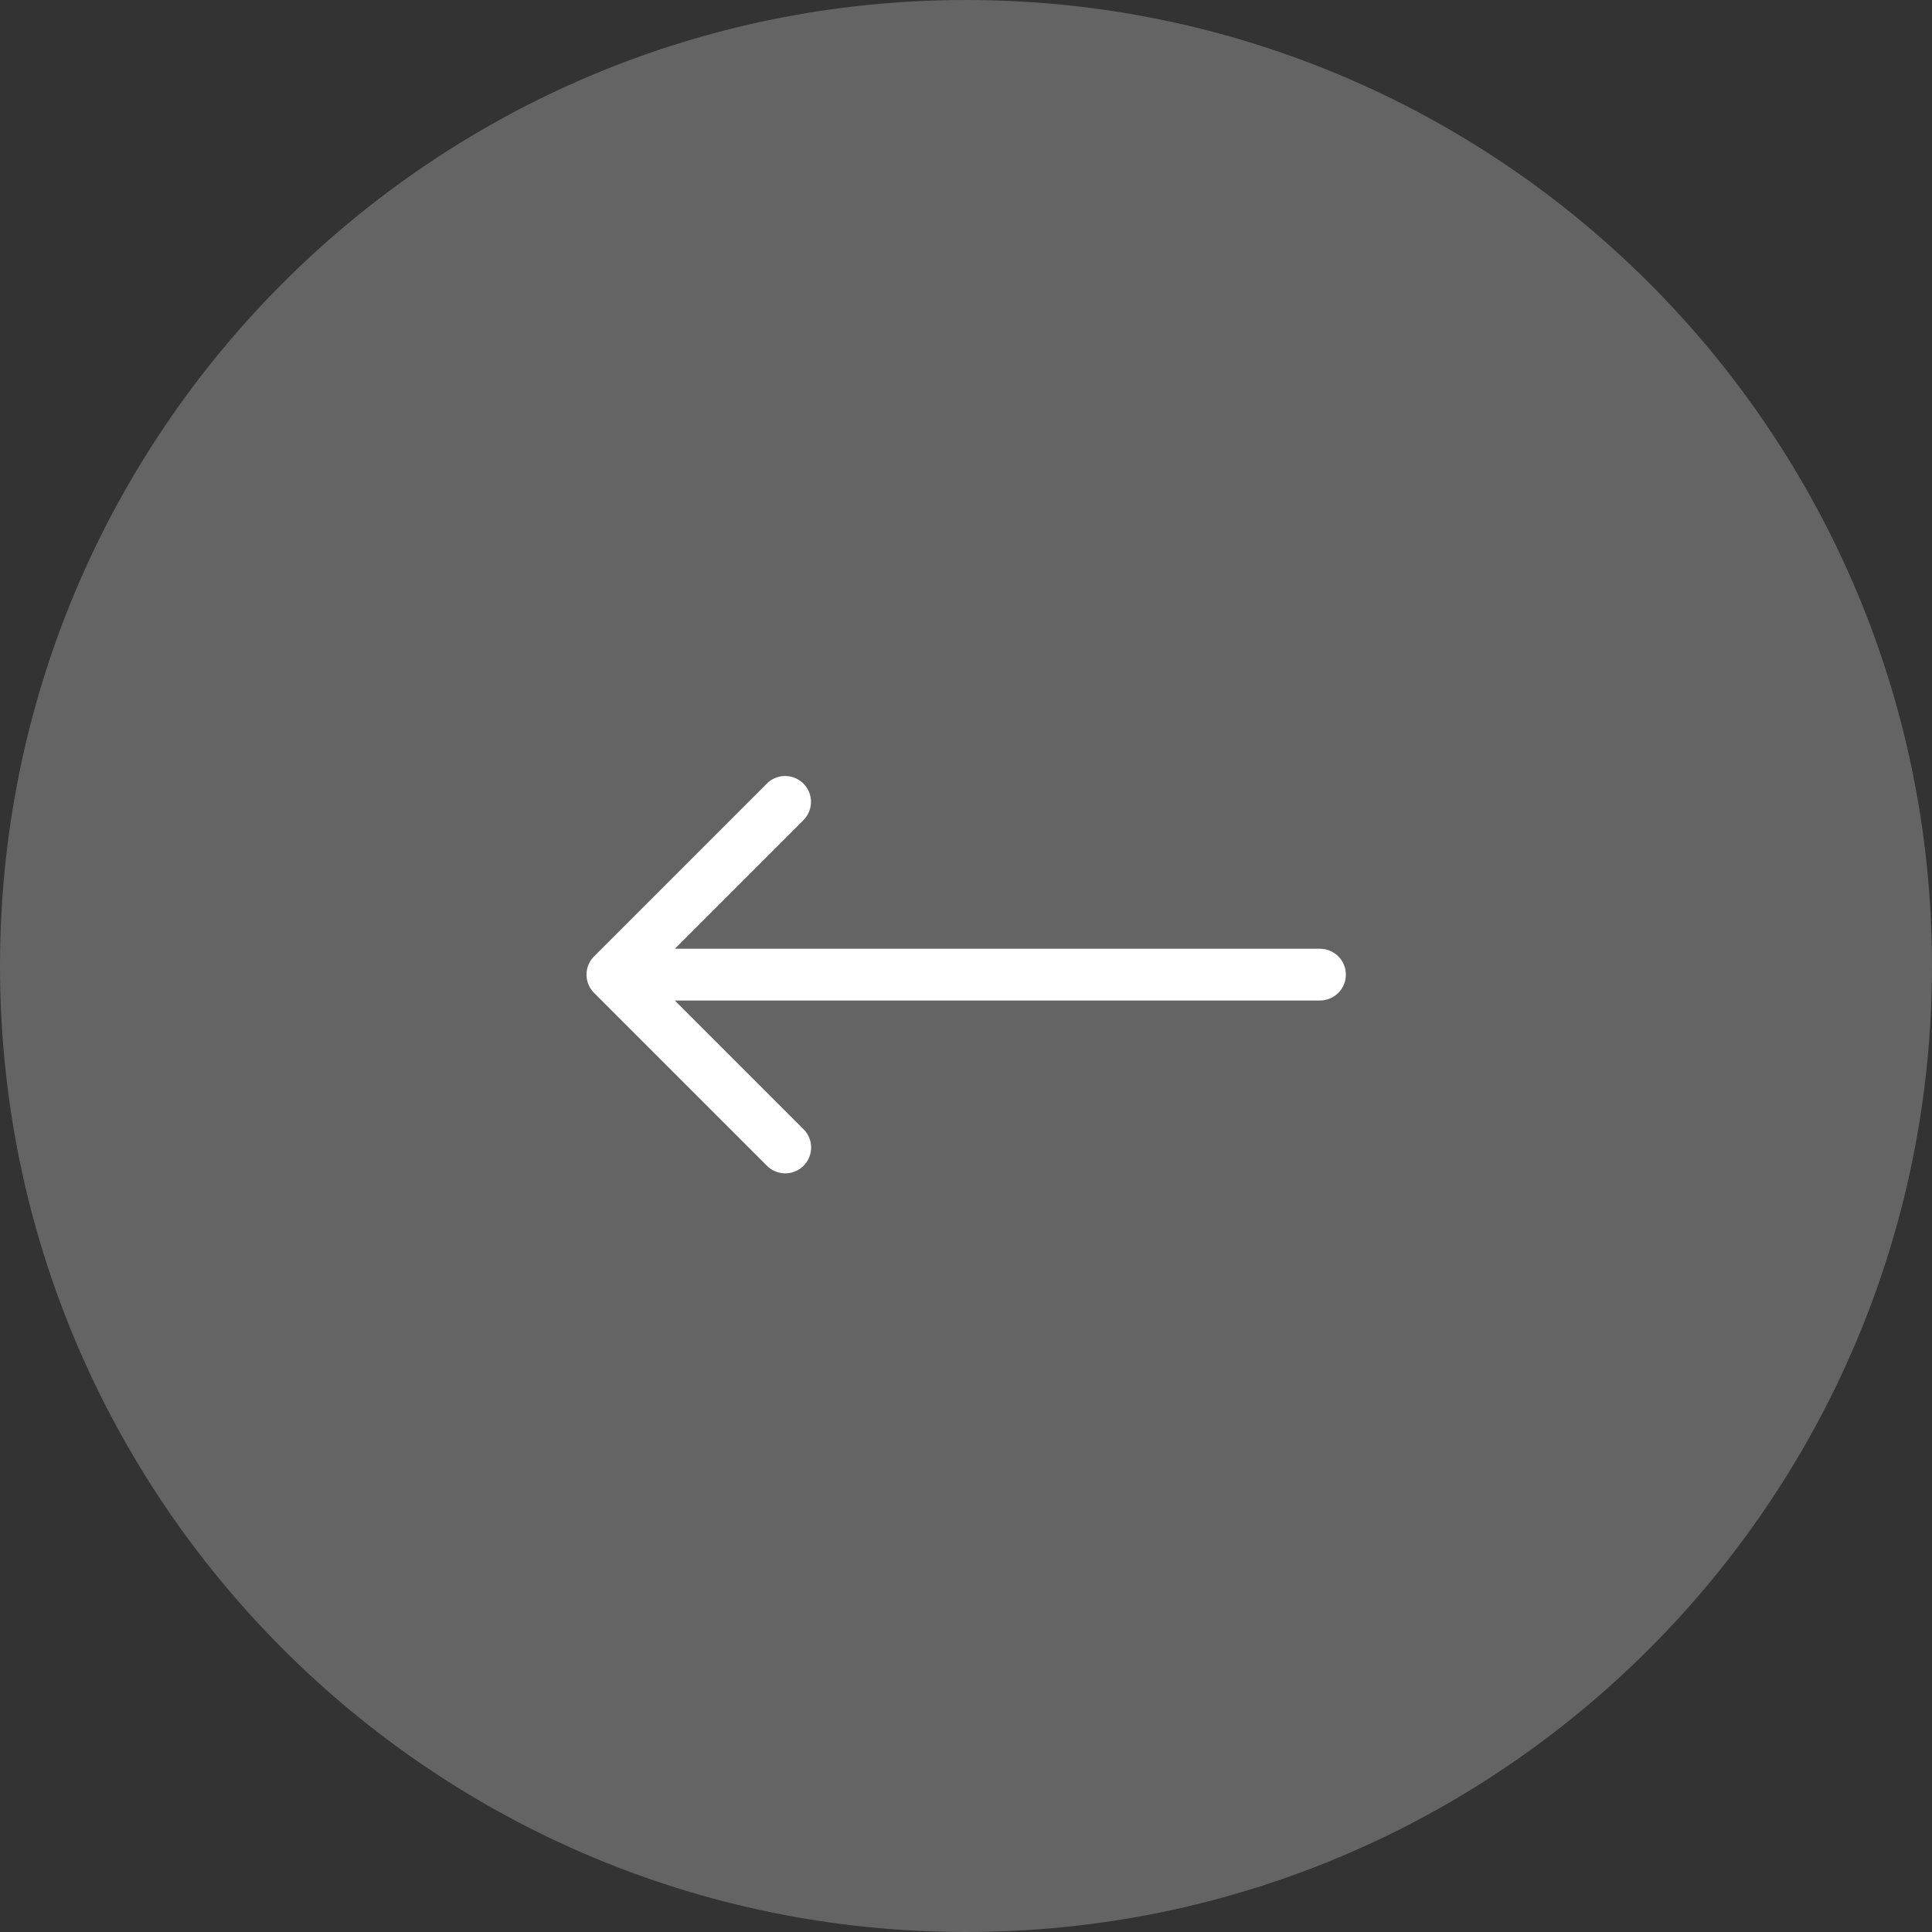 <svg xmlns="http://www.w3.org/2000/svg" width="56" height="56" viewBox="0 0 56 56" fill="none"><rect x="0" y="0" width="56" height="56" fill="#333333" stroke="none"/><path d="M0 28C0 12.536 12.536 0 28 0C43.464 0 56 12.536 56 28C56 43.464 43.464 56 28 56C12.536 56 0 43.464 0 28Z" fill="white" fill-opacity="0.24"></path><path d="M22.735 22.493C22.54 22.499 22.355 22.58 22.22 22.72L17.22 27.72C17.079 27.86 17 28.051 17 28.25C17 28.449 17.079 28.64 17.22 28.78L22.22 33.78C22.289 33.852 22.372 33.91 22.463 33.949C22.555 33.989 22.653 34.01 22.753 34.011C22.853 34.012 22.952 33.993 23.044 33.955C23.137 33.917 23.221 33.862 23.291 33.791C23.362 33.721 23.417 33.637 23.455 33.544C23.493 33.452 23.512 33.353 23.511 33.253C23.51 33.153 23.489 33.055 23.449 32.963C23.41 32.872 23.352 32.789 23.28 32.72L19.56 29H38.25C38.349 29.001 38.448 28.983 38.54 28.946C38.632 28.909 38.716 28.854 38.787 28.784C38.858 28.714 38.914 28.631 38.952 28.54C38.991 28.448 39.011 28.349 39.011 28.25C39.011 28.151 38.991 28.052 38.952 27.96C38.914 27.869 38.858 27.786 38.787 27.716C38.716 27.646 38.632 27.591 38.54 27.554C38.448 27.517 38.349 27.499 38.25 27.5H19.56L23.28 23.78C23.388 23.675 23.462 23.539 23.492 23.391C23.522 23.243 23.506 23.09 23.448 22.951C23.389 22.811 23.289 22.693 23.162 22.612C23.035 22.53 22.886 22.489 22.735 22.493Z" fill="white"></path></svg>